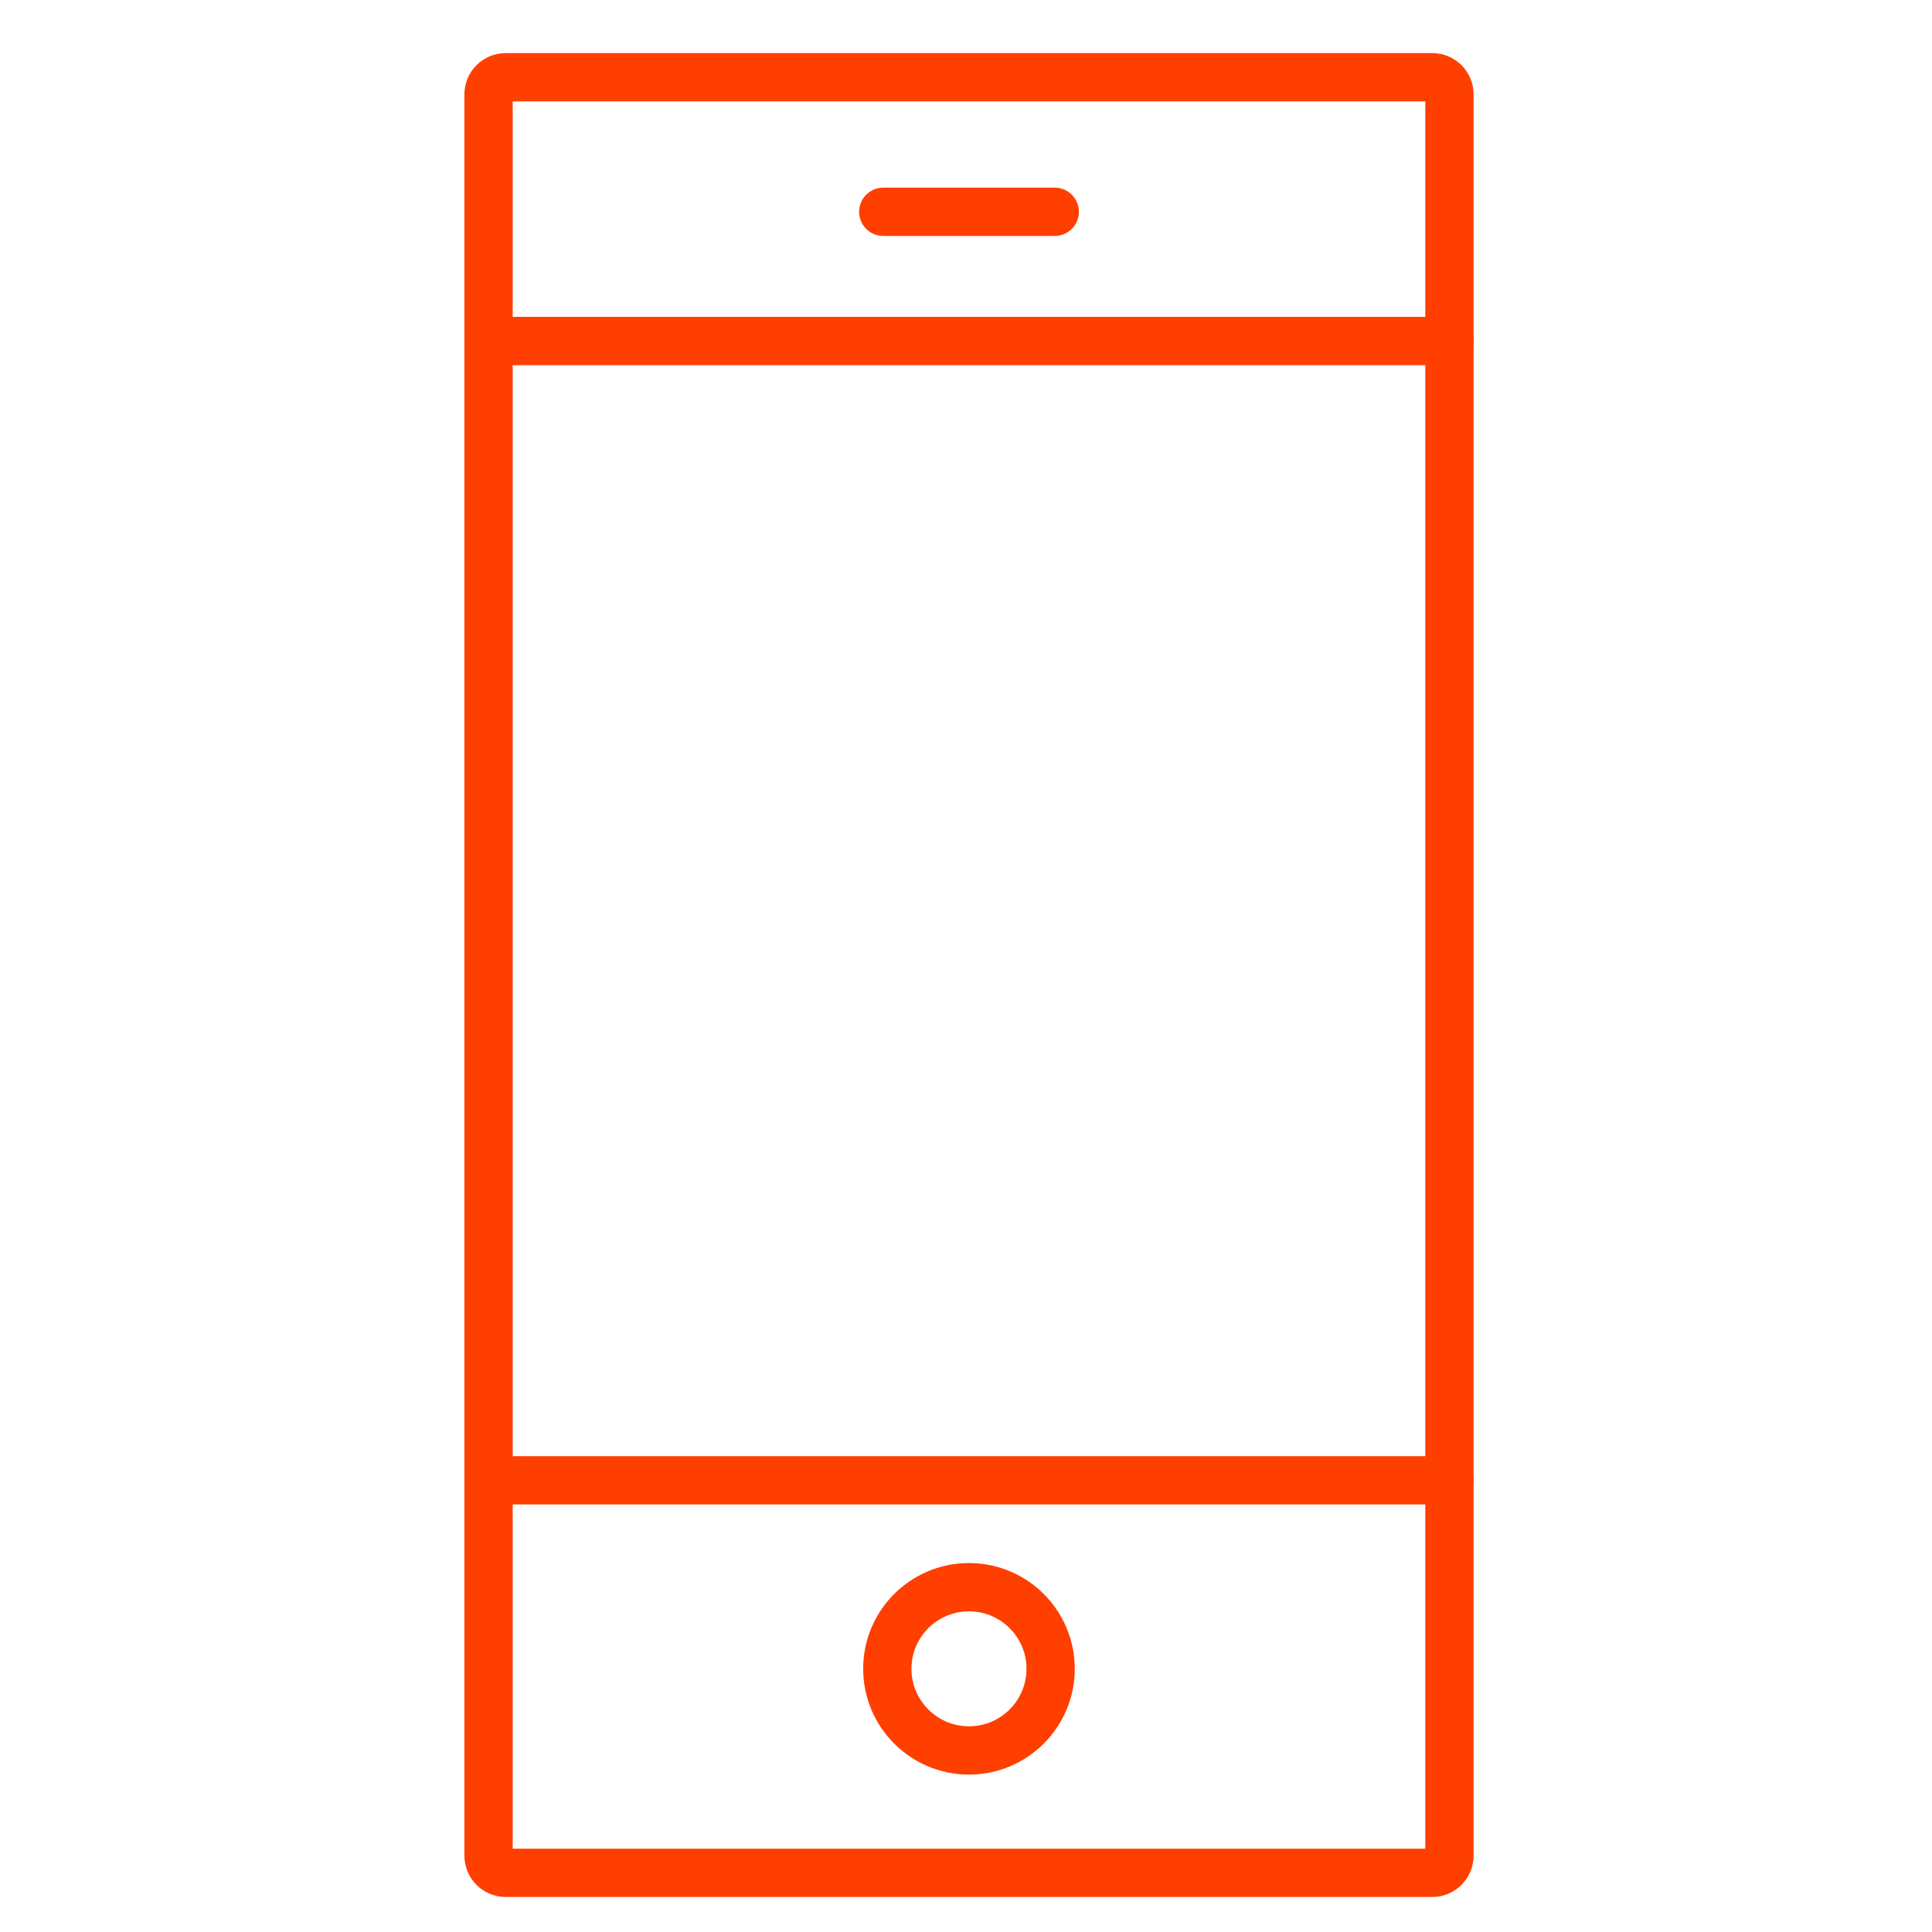 <svg xmlns="http://www.w3.org/2000/svg" width="40" height="40" viewBox="0 0 40 40" fill="none"><path d="M29.654 38.775H10.471C10.274 38.775 10.115 38.616 10.115 38.419V1.954C10.115 1.758 10.274 1.599 10.471 1.599H29.654C29.85 1.599 30.009 1.758 30.009 1.954V38.419C30.009 38.615 29.849 38.775 29.654 38.775Z" stroke="#FF3F00" stroke-miterlimit="10" stroke-linecap="round" stroke-linejoin="round"></path><path d="M10.116 7.06H30.009" stroke="#FF3F00" stroke-miterlimit="10" stroke-linecap="round" stroke-linejoin="round"></path><path d="M10.116 30.648H30.009" stroke="#FF3F00" stroke-miterlimit="10" stroke-linecap="round" stroke-linejoin="round"></path><path d="M20.062 36.241C20.995 36.241 21.752 35.484 21.752 34.551C21.752 33.617 20.995 32.861 20.062 32.861C19.128 32.861 18.371 33.617 18.371 34.551C18.371 35.484 19.128 36.241 20.062 36.241Z" stroke="#FF3F00" stroke-miterlimit="10" stroke-linecap="round" stroke-linejoin="round"></path><path d="M18.287 4.385H21.837" stroke="#FF3F00" stroke-miterlimit="10" stroke-linecap="round" stroke-linejoin="round"></path></svg>